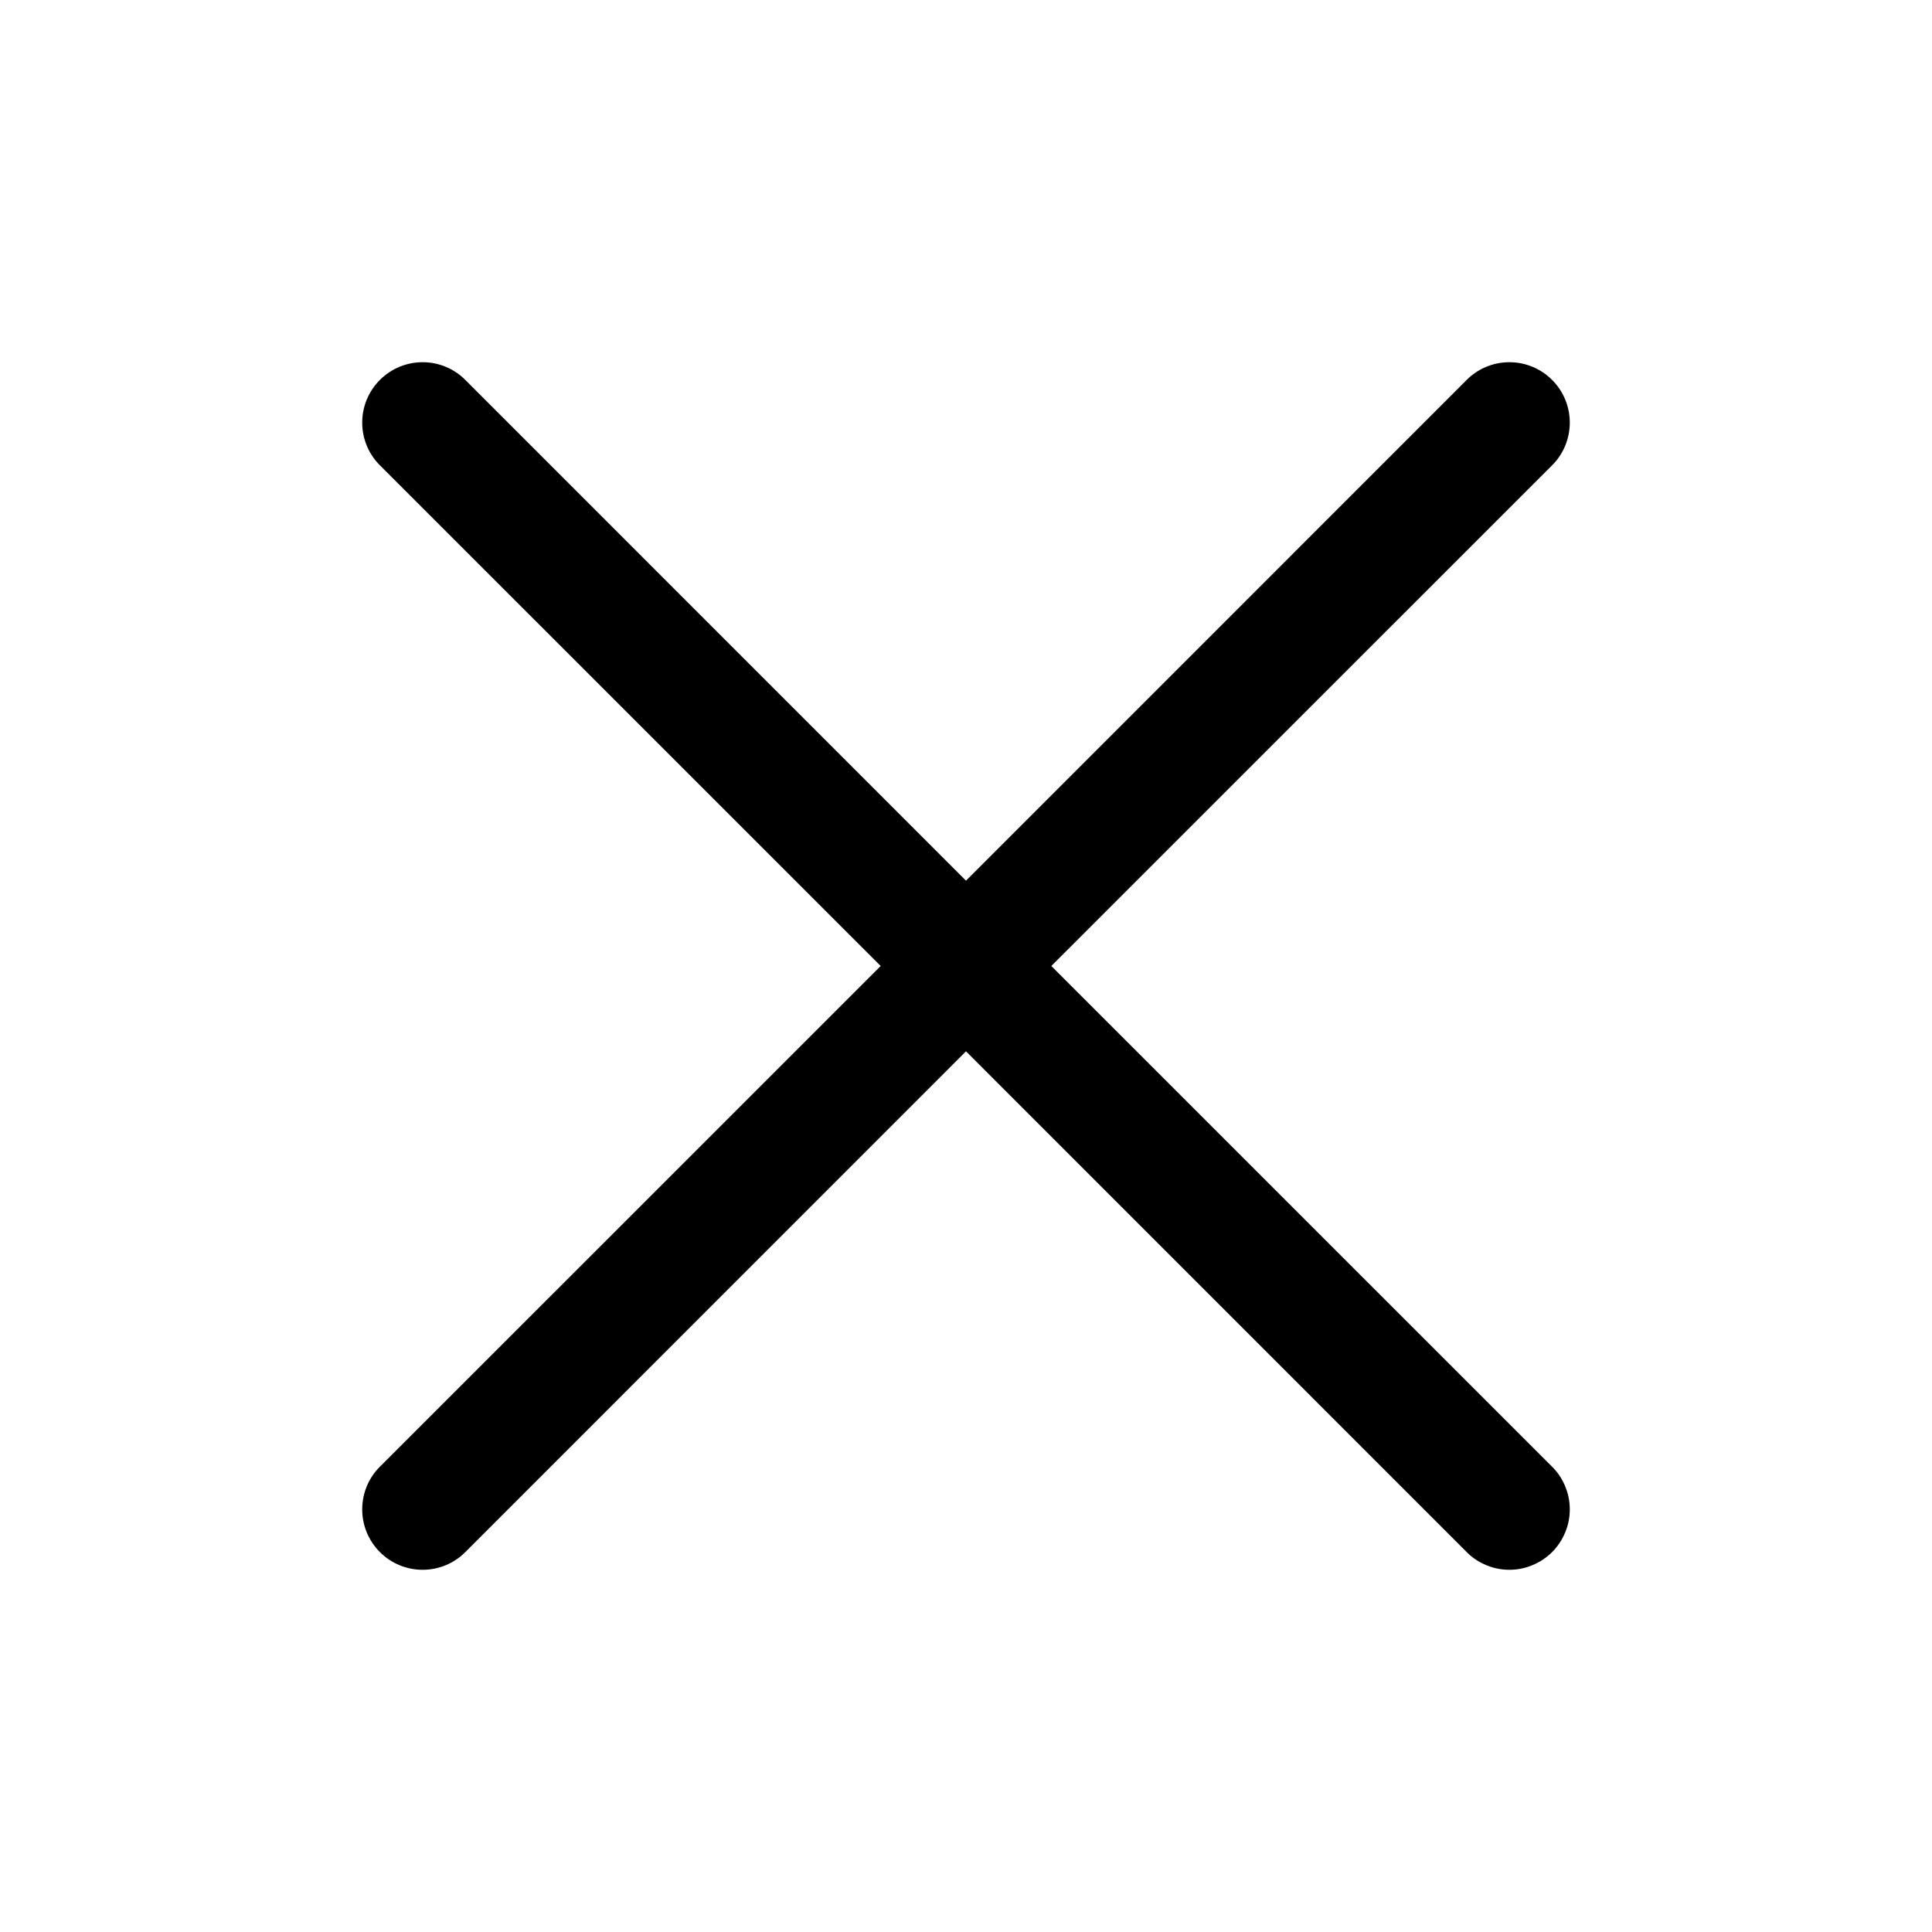 <svg width="25" height="25" viewBox="0 0 25 25" fill="none" xmlns="http://www.w3.org/2000/svg">
<path d="M20.084 18.979C20.157 19.051 20.214 19.137 20.253 19.232C20.293 19.327 20.313 19.429 20.313 19.531C20.313 19.634 20.293 19.736 20.253 19.83C20.214 19.925 20.157 20.011 20.084 20.084C20.011 20.157 19.925 20.214 19.83 20.253C19.735 20.293 19.634 20.313 19.531 20.313C19.429 20.313 19.327 20.293 19.232 20.253C19.137 20.214 19.051 20.157 18.979 20.084L12.5 13.604L6.021 20.084C5.875 20.231 5.676 20.313 5.469 20.313C5.261 20.313 5.063 20.231 4.916 20.084C4.769 19.937 4.687 19.739 4.687 19.531C4.687 19.324 4.769 19.125 4.916 18.979L11.396 12.5L4.916 6.021C4.769 5.875 4.687 5.676 4.687 5.469C4.687 5.261 4.769 5.063 4.916 4.916C5.063 4.769 5.261 4.687 5.469 4.687C5.676 4.687 5.875 4.769 6.021 4.916L12.5 11.396L18.979 4.916C19.125 4.769 19.324 4.687 19.531 4.687C19.739 4.687 19.937 4.769 20.084 4.916C20.231 5.063 20.313 5.261 20.313 5.469C20.313 5.676 20.231 5.875 20.084 6.021L13.604 12.5L20.084 18.979Z" fill="black"/>
</svg>
